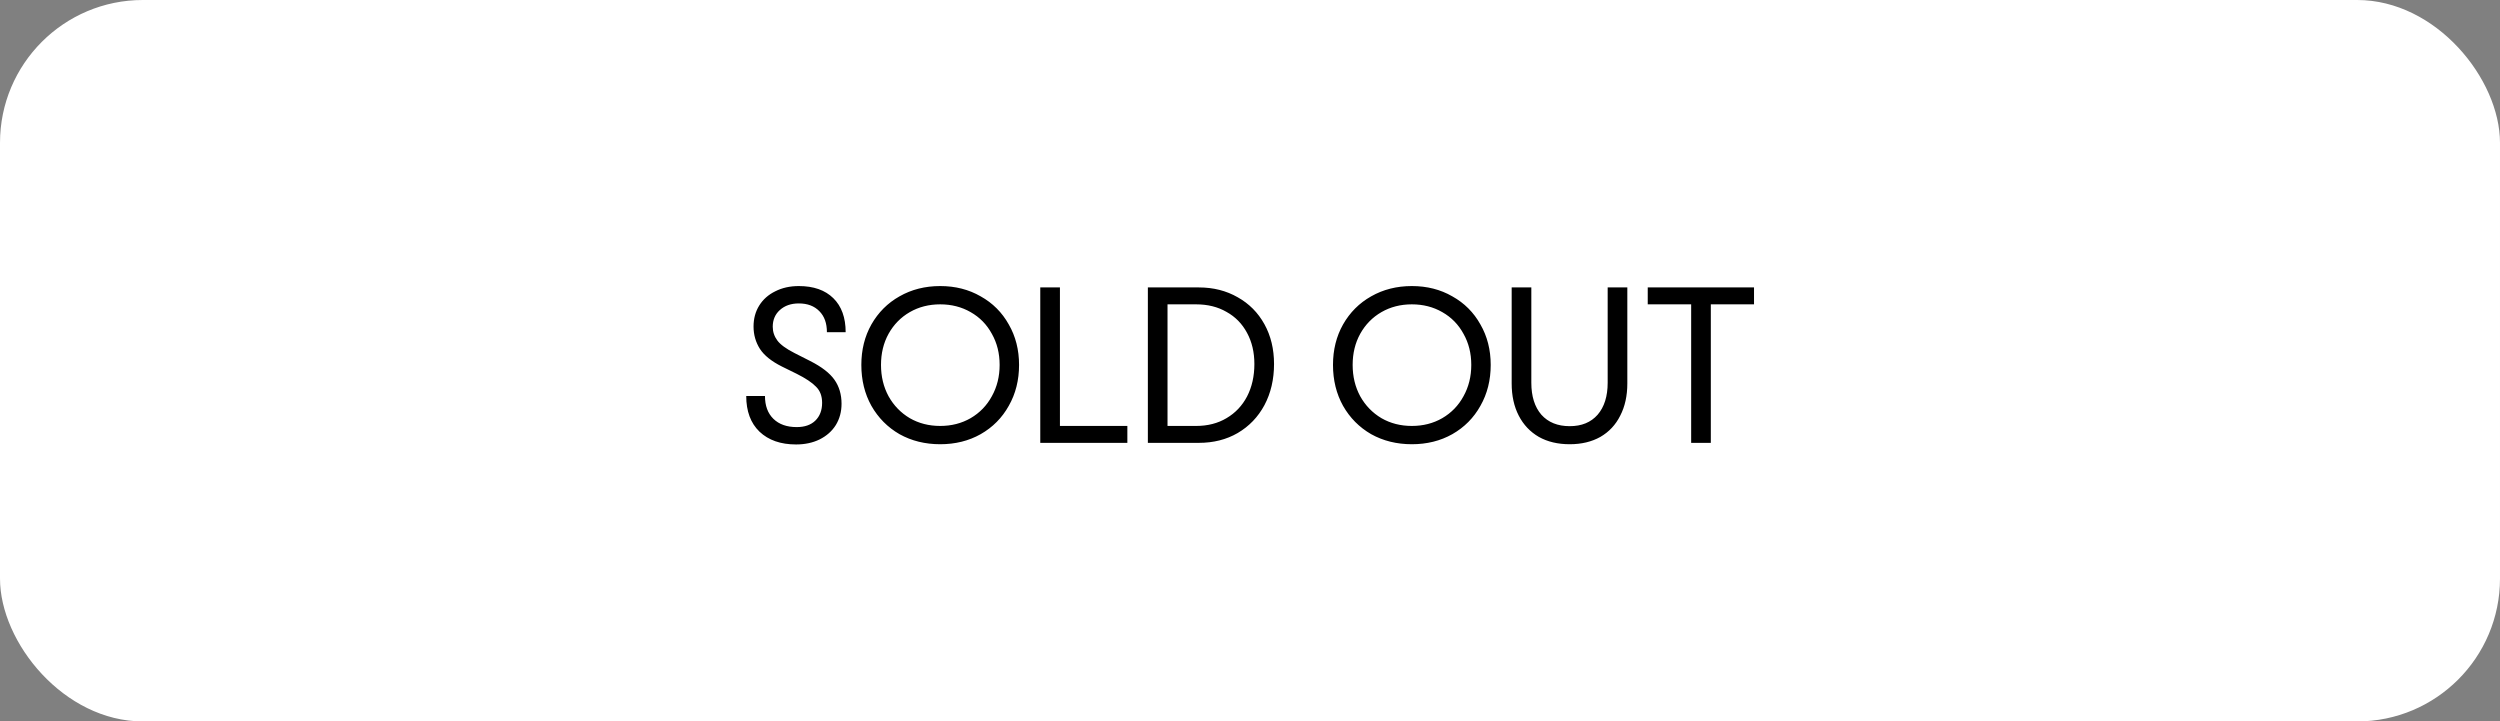 <?xml version="1.0" encoding="UTF-8"?> <svg xmlns="http://www.w3.org/2000/svg" width="350" height="101" viewBox="0 0 350 101" fill="none"><rect x="0" y="0" width="350" height="101" fill="#808080" stroke="none"/><rect width="350" height="101" rx="20" fill="white"></rect><path d="M111.448 62.224C109.293 62.224 107.587 61.627 106.328 60.432C105.091 59.237 104.472 57.573 104.472 55.44H107.096C107.096 56.805 107.491 57.872 108.28 58.64C109.069 59.408 110.157 59.792 111.544 59.792C112.653 59.792 113.517 59.493 114.136 58.896C114.776 58.277 115.096 57.445 115.096 56.4C115.096 55.44 114.808 54.683 114.232 54.128C113.677 53.552 112.781 52.955 111.544 52.336L109.464 51.312C108.013 50.587 106.989 49.765 106.392 48.848C105.795 47.909 105.496 46.864 105.496 45.712C105.496 44.603 105.763 43.621 106.296 42.768C106.829 41.915 107.576 41.253 108.536 40.784C109.496 40.293 110.595 40.048 111.832 40.048C113.901 40.048 115.512 40.613 116.664 41.744C117.816 42.875 118.392 44.464 118.392 46.512H115.768C115.768 45.253 115.416 44.272 114.712 43.568C114.008 42.843 113.048 42.48 111.832 42.48C110.744 42.48 109.859 42.789 109.176 43.408C108.515 44.005 108.184 44.784 108.184 45.744C108.184 46.448 108.397 47.088 108.824 47.664C109.251 48.24 110.051 48.827 111.224 49.424L113.432 50.544C115.032 51.355 116.163 52.229 116.824 53.168C117.485 54.107 117.816 55.227 117.816 56.528C117.816 57.637 117.549 58.629 117.016 59.504C116.483 60.357 115.725 61.029 114.744 61.52C113.784 61.989 112.685 62.224 111.448 62.224ZM131.628 62.192C129.516 62.192 127.617 61.723 125.932 60.784C124.268 59.824 122.956 58.501 121.996 56.816C121.057 55.131 120.588 53.221 120.588 51.088C120.588 48.976 121.057 47.088 121.996 45.424C122.956 43.739 124.268 42.427 125.932 41.488C127.617 40.528 129.516 40.048 131.628 40.048C133.74 40.048 135.628 40.528 137.292 41.488C138.977 42.427 140.289 43.739 141.228 45.424C142.188 47.088 142.668 48.976 142.668 51.088C142.668 53.221 142.188 55.131 141.228 56.816C140.289 58.501 138.977 59.824 137.292 60.784C135.628 61.723 133.74 62.192 131.628 62.192ZM123.34 51.088C123.34 52.709 123.692 54.171 124.396 55.472C125.121 56.773 126.113 57.797 127.372 58.544C128.631 59.269 130.049 59.632 131.628 59.632C133.207 59.632 134.625 59.269 135.884 58.544C137.164 57.797 138.156 56.773 138.86 55.472C139.585 54.171 139.948 52.709 139.948 51.088C139.948 49.467 139.585 48.016 138.86 46.736C138.156 45.435 137.164 44.421 135.884 43.696C134.625 42.971 133.207 42.608 131.628 42.608C130.049 42.608 128.631 42.971 127.372 43.696C126.113 44.421 125.121 45.435 124.396 46.736C123.692 48.016 123.34 49.467 123.34 51.088ZM145.638 40.24H148.39V59.632H157.83V62H145.638V40.24ZM160.701 40.24H167.837C169.863 40.24 171.677 40.699 173.277 41.616C174.877 42.512 176.125 43.771 177.021 45.392C177.917 47.013 178.365 48.869 178.365 50.96C178.365 53.115 177.917 55.035 177.021 56.72C176.125 58.384 174.877 59.685 173.277 60.624C171.698 61.541 169.885 62 167.837 62H160.701V40.24ZM167.453 59.632C169.074 59.632 170.493 59.269 171.709 58.544C172.946 57.819 173.906 56.805 174.589 55.504C175.271 54.181 175.613 52.667 175.613 50.96C175.613 49.317 175.271 47.867 174.589 46.608C173.906 45.328 172.946 44.347 171.709 43.664C170.493 42.96 169.074 42.608 167.453 42.608H163.453V59.632H167.453ZM197.659 62.192C195.547 62.192 193.649 61.723 191.963 60.784C190.299 59.824 188.987 58.501 188.027 56.816C187.089 55.131 186.619 53.221 186.619 51.088C186.619 48.976 187.089 47.088 188.027 45.424C188.987 43.739 190.299 42.427 191.963 41.488C193.649 40.528 195.547 40.048 197.659 40.048C199.771 40.048 201.659 40.528 203.323 41.488C205.009 42.427 206.321 43.739 207.259 45.424C208.219 47.088 208.699 48.976 208.699 51.088C208.699 53.221 208.219 55.131 207.259 56.816C206.321 58.501 205.009 59.824 203.323 60.784C201.659 61.723 199.771 62.192 197.659 62.192ZM189.371 51.088C189.371 52.709 189.723 54.171 190.427 55.472C191.153 56.773 192.145 57.797 193.403 58.544C194.662 59.269 196.081 59.632 197.659 59.632C199.238 59.632 200.657 59.269 201.915 58.544C203.195 57.797 204.187 56.773 204.891 55.472C205.617 54.171 205.979 52.709 205.979 51.088C205.979 49.467 205.617 48.016 204.891 46.736C204.187 45.435 203.195 44.421 201.915 43.696C200.657 42.971 199.238 42.608 197.659 42.608C196.081 42.608 194.662 42.971 193.403 43.696C192.145 44.421 191.153 45.435 190.427 46.736C189.723 48.016 189.371 49.467 189.371 51.088ZM219.762 62.192C218.098 62.192 216.658 61.851 215.442 61.168C214.226 60.464 213.287 59.472 212.626 58.192C211.964 56.912 211.634 55.408 211.634 53.68V40.24H214.386V53.584C214.386 55.483 214.855 56.976 215.794 58.064C216.754 59.131 218.076 59.664 219.762 59.664C221.426 59.664 222.727 59.131 223.666 58.064C224.604 56.976 225.074 55.483 225.074 53.584V40.24H227.826V53.68C227.826 55.408 227.495 56.912 226.833 58.192C226.194 59.472 225.266 60.464 224.05 61.168C222.834 61.851 221.404 62.192 219.762 62.192ZM236.763 42.608H230.683V40.24H245.563V42.608H239.515V62H236.763V42.608Z" fill="black"></path></svg> 